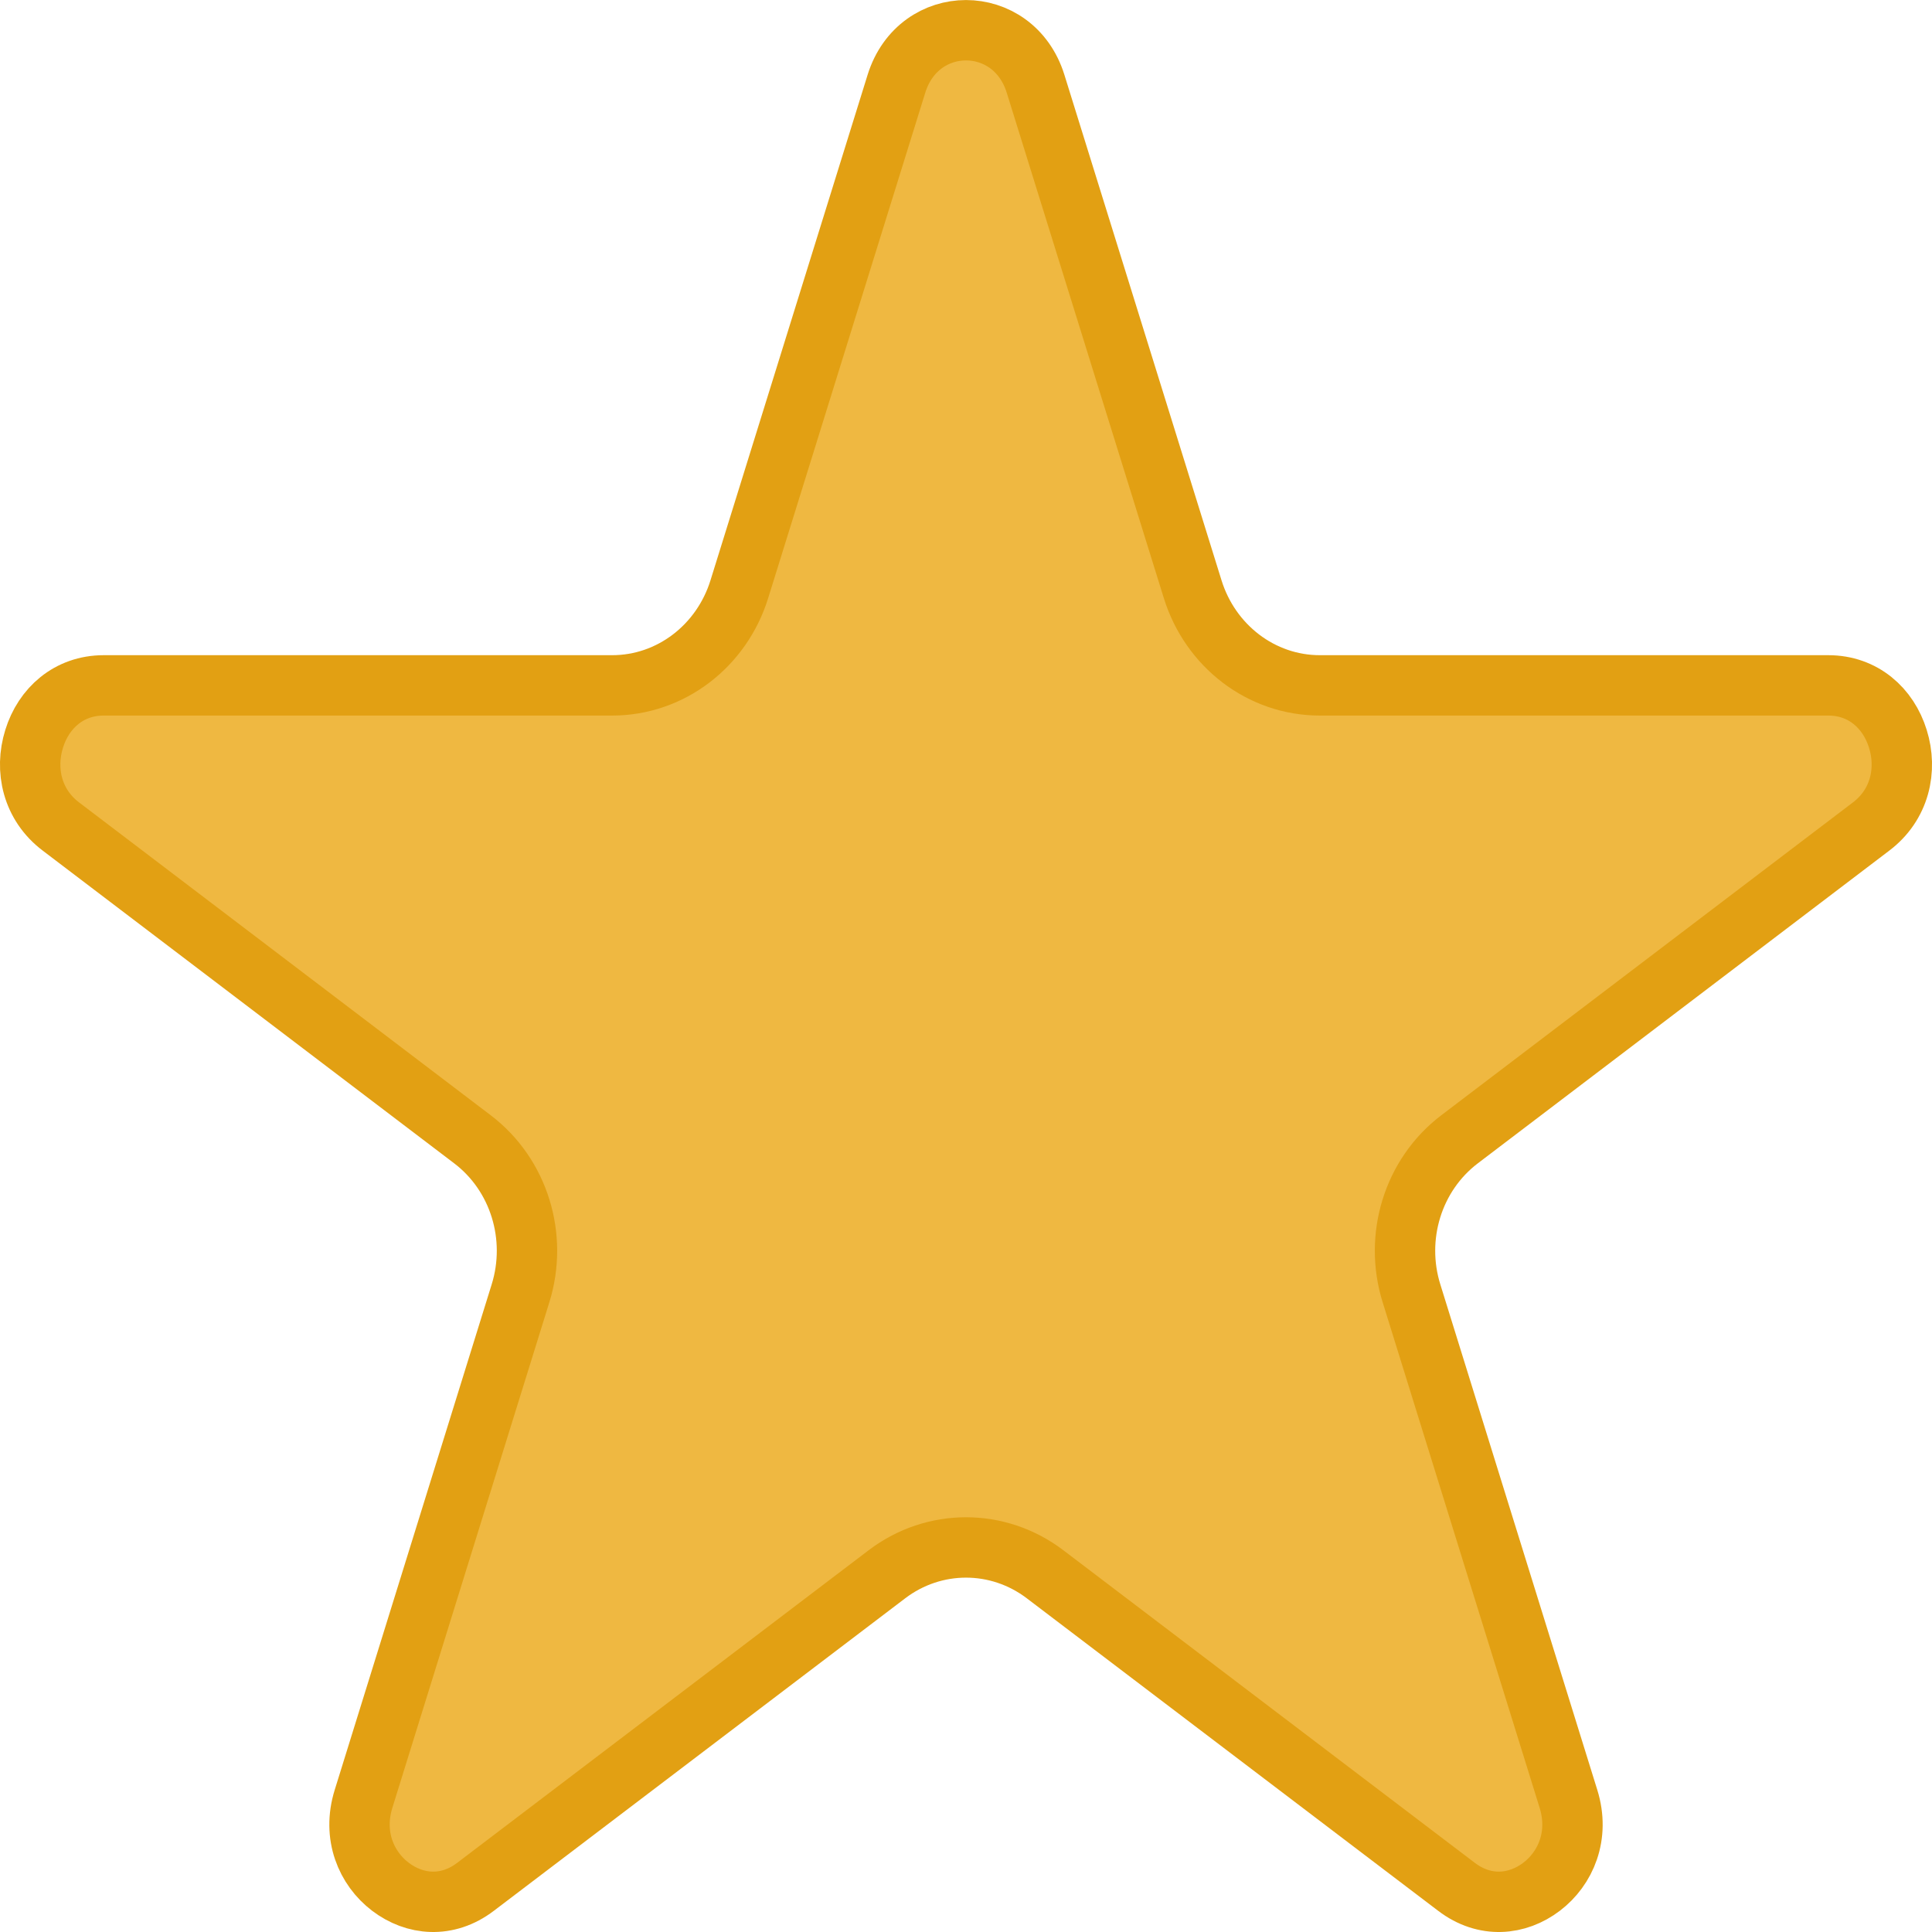 <svg width="12" height="12" viewBox="0 0 12 12" fill="none" xmlns="http://www.w3.org/2000/svg">
    <g clip-path="url(#clip0_4495_11752)">
        <path d="M6.432 0.52L7.408 3.66C7.517 4.011 7.833 4.257 8.198 4.257H11.356C11.572 4.257 11.729 4.398 11.788 4.589C11.848 4.781 11.801 4.999 11.62 5.135L9.066 7.076C8.775 7.297 8.658 7.683 8.767 8.033L9.742 11.173C9.813 11.401 9.725 11.605 9.575 11.719C9.425 11.833 9.223 11.854 9.046 11.719L6.491 9.778C6.199 9.556 5.801 9.556 5.509 9.778L2.954 11.719C2.777 11.854 2.575 11.833 2.425 11.719C2.275 11.605 2.187 11.401 2.258 11.173L3.233 8.033C3.342 7.683 3.225 7.297 2.934 7.076L0.38 5.135C0.199 4.999 0.152 4.781 0.212 4.589C0.271 4.398 0.428 4.257 0.644 4.257H3.802C4.167 4.257 4.483 4.011 4.592 3.66L5.568 0.52C5.706 0.077 6.294 0.077 6.432 0.52Z" fill="#EFB841" stroke="#E2A013" stroke-width="0.375"/>
    </g>
    <defs>
        <clipPath id="clip0_4495_11752">
            <rect width="12" height="12" fill="white"/>
        </clipPath>
    </defs>
</svg>
